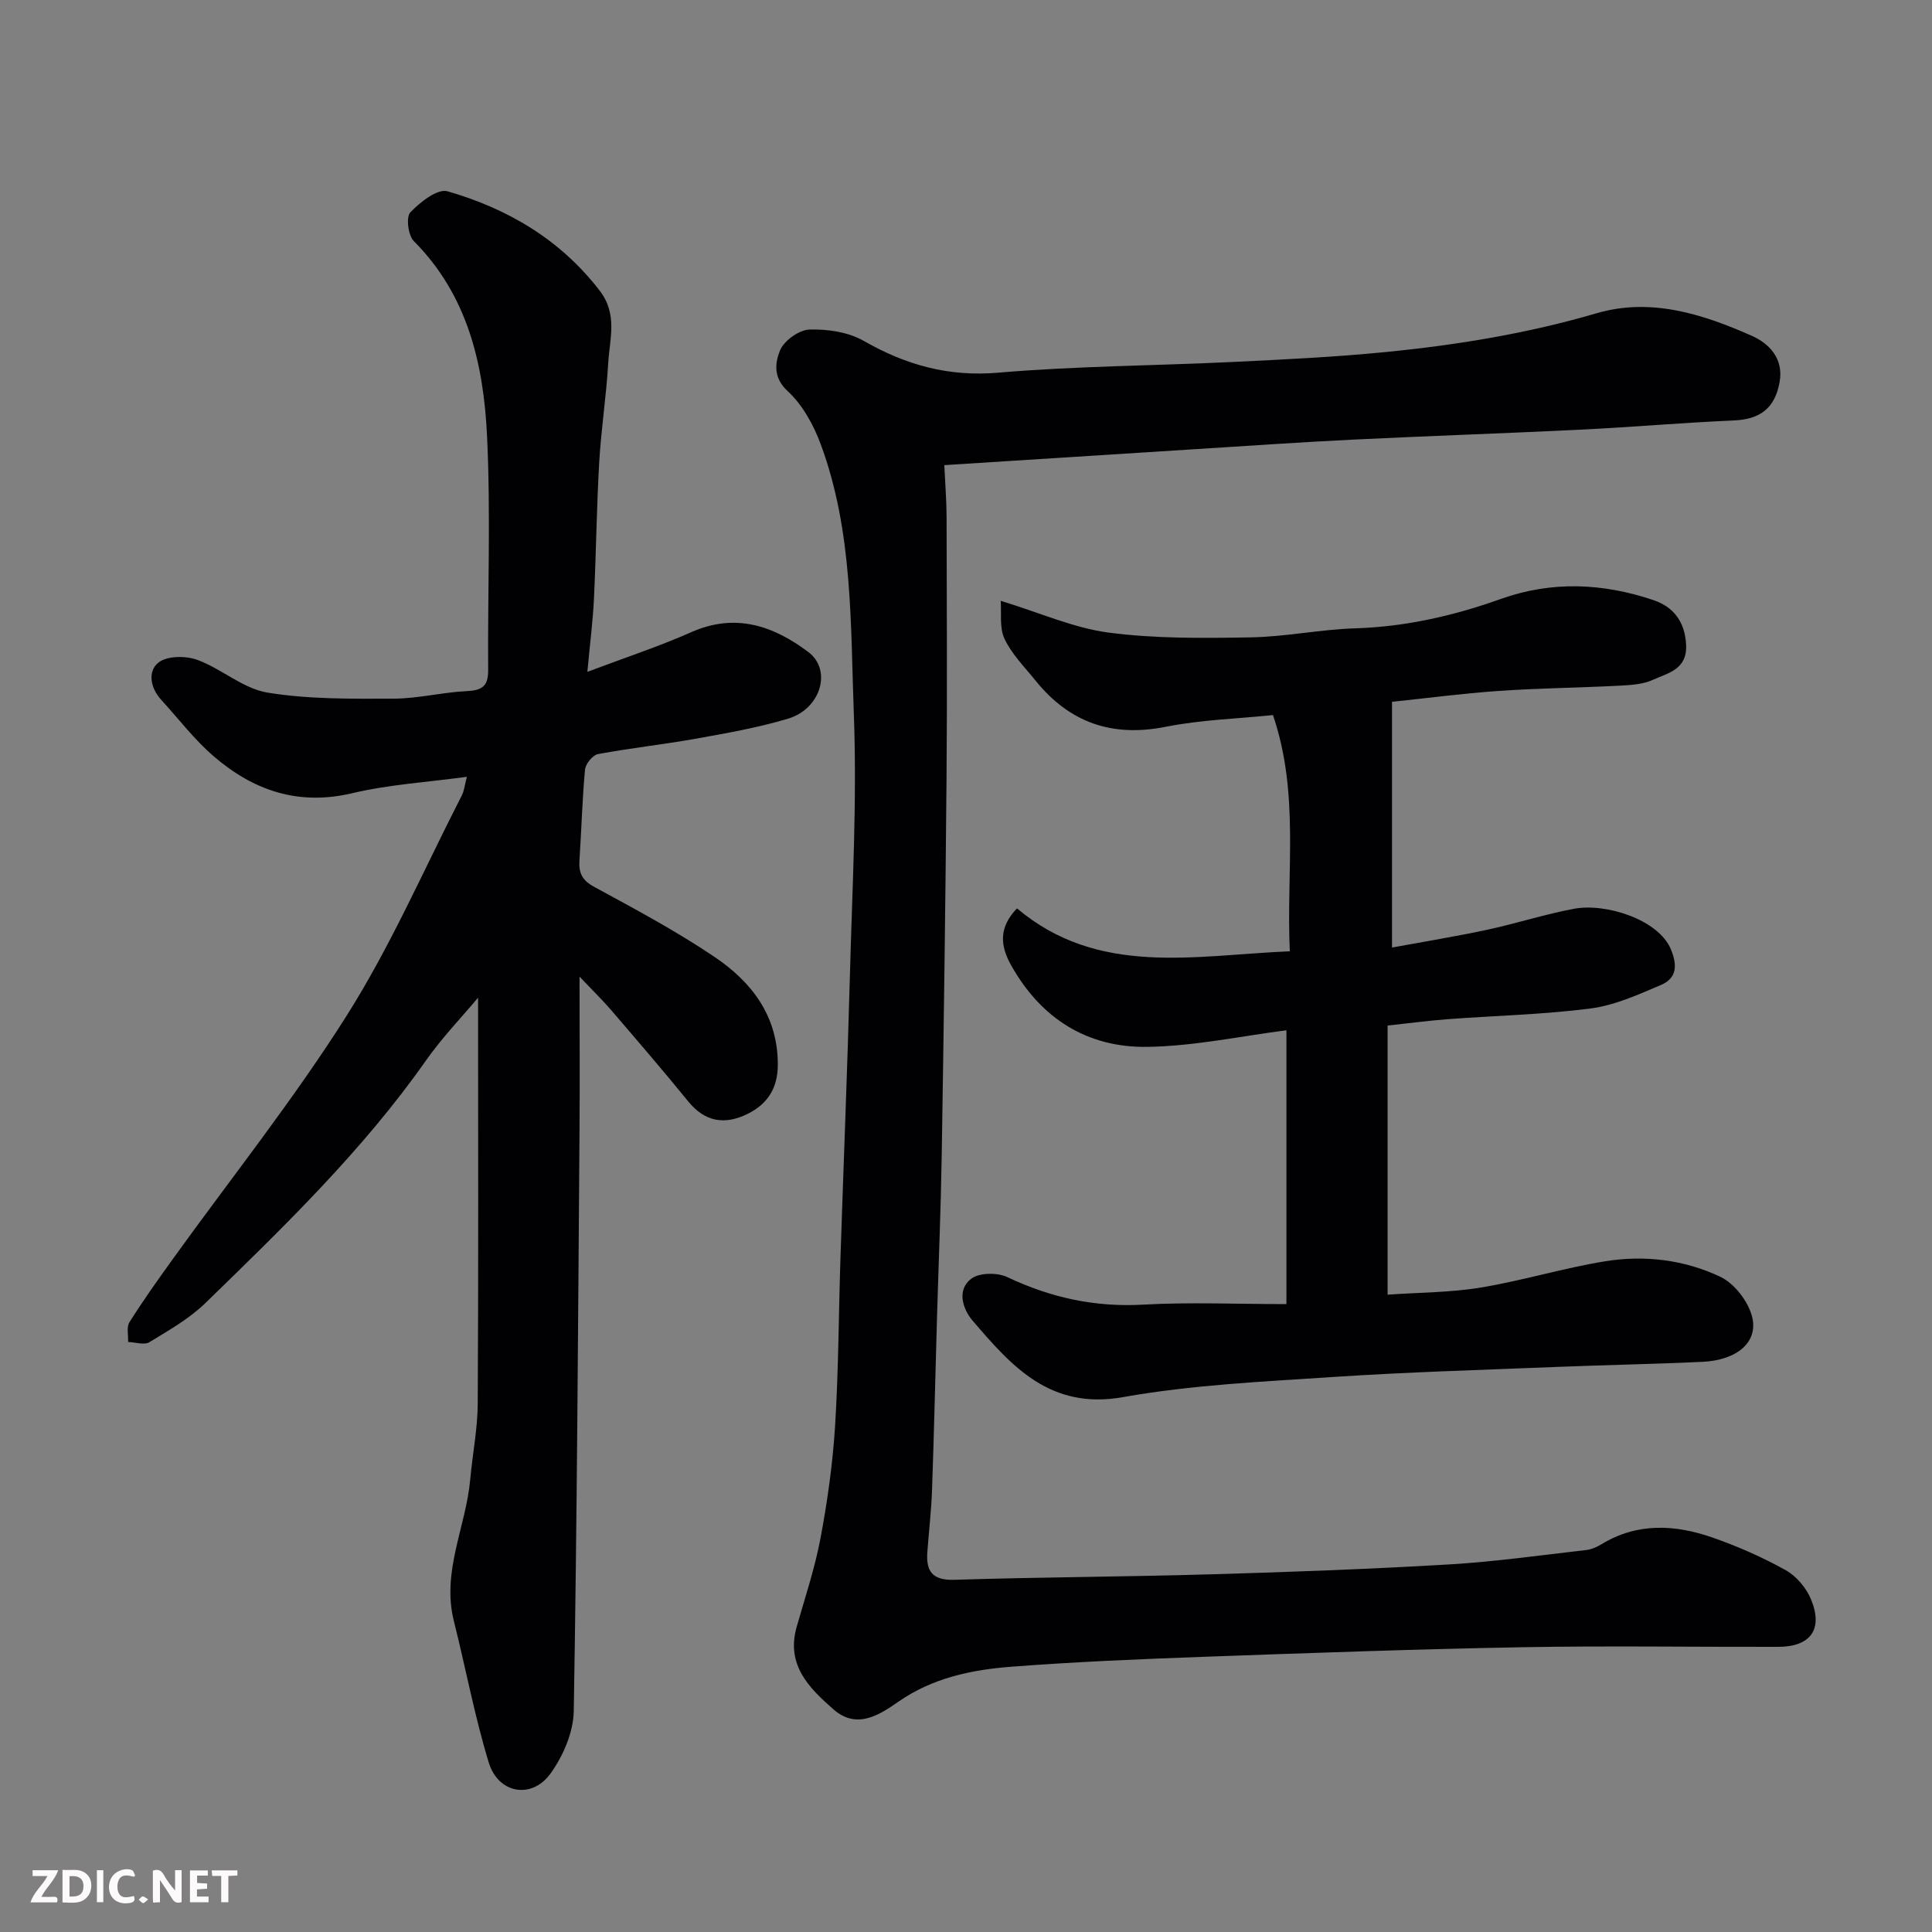 <svg enable-background="new 0 0 400 400" viewBox="0 0 400 400" xmlns="http://www.w3.org/2000/svg"><rect x="0" y="0" width="400" height="400" fill="#808080" stroke="none"/><path d="m195.51 96.3c.18 3.94.46 7.36.47 10.79.04 18 .14 36-.01 53.99-.22 26.1-.58 52.2-1 78.29-.18 11.1-.65 22.2-.97 33.3-.35 11.93-.61 23.87-1.03 35.8-.15 4.27-.65 8.54-.97 12.8-.3 4.01.98 5.96 5.6 5.81 17.76-.56 35.53-.62 53.29-1.14 16.37-.47 32.75-1.08 49.1-2.04 9.49-.56 18.93-1.9 28.39-2.98 1.09-.12 2.22-.62 3.18-1.2 7.45-4.53 15.28-4.09 23.05-1.37 5.18 1.81 10.28 4.06 15.07 6.72 2.21 1.23 4.27 3.65 5.25 6.01 2.6 6.23-.05 9.87-6.76 9.88-17.66.04-35.33-.24-52.99.08-21.87.4-43.74 1.18-65.6 1.97-13.37.48-26.76 1.04-40.1 2.06-8.29.63-16.39 2.3-23.54 7.29-3.93 2.74-8.58 5.74-13.35 1.57-5.08-4.44-9.89-9.23-7.65-17.1 1.74-6.1 3.77-12.16 4.94-18.37 1.44-7.7 2.54-15.51 3.02-23.32.72-11.58.73-23.19 1.11-34.79.64-19.53 1.44-39.07 1.96-58.6.48-17.93 1.48-35.89.81-53.79-.7-18.78-.17-37.9-6.85-55.96-1.48-4.02-3.78-8.19-6.86-11.03-3.09-2.84-2.55-5.94-1.6-8.36.8-2.03 3.94-4.31 6.11-4.38 3.76-.12 8.07.52 11.27 2.36 8.73 4.99 17.53 7.45 27.8 6.57 16.14-1.38 32.39-1.44 48.59-2.22 10.54-.51 21.1-1.01 31.6-2.05 14.78-1.45 29.4-3.84 43.74-8.04 11.16-3.27 21.95.16 32.12 4.68 3.39 1.5 6.65 4.56 5.75 9.57-.97 5.42-4.03 7.71-9.46 7.95-10.54.45-21.05 1.38-31.59 1.9-15.7.77-31.4 1.29-47.1 2.06-10.87.53-21.74 1.29-32.61 1.97-17.42 1.12-34.86 2.23-52.18 3.32z" fill="#010103"/><path d="m96.66 160.83c-8.22 1.12-16.12 1.59-23.71 3.39-11.15 2.65-20.44-.54-28.65-7.59-4.04-3.46-7.32-7.8-10.94-11.76-2.26-2.47-2.82-5.93-.52-7.72 1.79-1.39 5.63-1.4 8.02-.53 5.01 1.83 9.44 5.94 14.5 6.77 8.55 1.41 17.39 1.28 26.11 1.26 5.04-.01 10.08-1.32 15.14-1.56 3.13-.15 4.48-.96 4.46-4.31-.12-16.16.54-32.35-.23-48.48-.71-14.86-3.99-29.17-15.18-40.4-1.17-1.17-1.62-4.97-.71-5.93 2.01-2.11 5.63-4.96 7.69-4.37 12.48 3.6 23.35 9.97 31.52 20.58 3.76 4.89 2.07 9.92 1.77 14.94-.4 6.88-1.47 13.72-1.87 20.6-.54 9.42-.64 18.86-1.09 28.29-.22 4.56-.81 9.1-1.36 15.09 7.97-3.01 14.9-5.28 21.52-8.22 9.14-4.05 17-1.31 24.22 4.11 4.96 3.73 2.6 11.76-4.18 13.8-6.21 1.86-12.66 2.99-19.05 4.14-6.75 1.21-13.59 1.94-20.33 3.2-1.09.2-2.56 2.03-2.67 3.22-.58 6.24-.73 12.52-1.15 18.77-.17 2.58.52 4.12 3.02 5.48 8.45 4.59 16.97 9.14 24.93 14.51 7.71 5.19 13.14 12.23 13.12 22.33-.01 4.83-2.11 8.13-6.26 10.18-4.69 2.31-8.79 1.71-12.28-2.57-5.18-6.37-10.54-12.59-15.89-18.83-1.79-2.09-3.77-4.01-6.62-7.02 0 11.77.07 22.03-.01 32.29-.3 39.92-.51 79.85-1.19 119.76-.07 4.37-2.18 9.28-4.79 12.91-3.89 5.43-10.84 4.21-12.81-2.25-2.93-9.6-4.77-19.53-7.22-29.29-2.58-10.24 2.52-19.55 3.39-29.36.47-5.23 1.52-10.44 1.55-15.66.16-27.91.07-55.83.07-84.05-3.48 4.16-7.5 8.34-10.8 13.03-13.11 18.66-29.41 34.4-45.64 50.19-3.35 3.26-7.58 5.66-11.61 8.11-1.07.65-2.92.01-4.41-.04.07-1.38-.36-3.07.28-4.09 2.78-4.41 5.8-8.67 8.85-12.9 12.11-16.83 25.09-33.11 36.15-50.61 9.11-14.41 15.97-30.24 23.77-45.47.53-.97.63-2.18 1.09-3.94z" fill="#010103"/><path d="m266.34 270c0-19.83 0-38.06 0-56.69-9.35 1.19-19 3.27-28.69 3.43-12.5.22-22.12-5.82-28.34-16.95-2.3-4.11-2.49-7.85 1.25-11.72 16.81 14.17 36.6 9.74 56.48 8.88-.76-16.44 2.06-32.69-3.49-48.9-7.36.76-14.92.97-22.23 2.43-11.12 2.21-19.92-.89-26.93-9.58-2.26-2.8-4.9-5.44-6.41-8.62-1.09-2.29-.6-5.34-.8-7.89 8.2 2.5 15.16 5.65 22.4 6.59 9.68 1.26 19.58 1.15 29.37.98 7.21-.12 14.39-1.65 21.6-1.87 10.44-.32 20.42-2.6 30.14-6.07 10.64-3.8 21.17-3.29 31.62.22 4.14 1.39 6.56 4.45 6.78 9.3.23 5.09-3.73 5.77-6.82 7.19-2 .92-4.44 1.1-6.71 1.22-8.43.44-16.88.52-25.29 1.1-7.53.52-15.03 1.52-22.07 2.25v50.88c6.73-1.24 13.24-2.3 19.68-3.68 6.04-1.29 11.95-3.22 18.01-4.35 6.6-1.23 17.46 2.23 20.04 8.37 1.38 3.29 1.25 6-2.01 7.39-4.72 2.01-9.59 4.23-14.59 4.88-9.79 1.27-19.71 1.48-29.57 2.22-4.08.31-8.13.85-12.47 1.32v55.72c6.6-.47 13.04-.44 19.31-1.48 8.65-1.43 17.1-4.04 25.75-5.44 8.14-1.32 16.41-.31 23.83 3.22 2.91 1.38 5.74 5.05 6.56 8.21 1.37 5.29-3.08 9.04-10.21 9.39-10.09.48-20.2.65-30.29 1.06-15.37.62-30.75 1.06-46.09 2.07-14.59.97-29.3 1.63-43.65 4.18-15.09 2.68-23.06-6.4-31.16-15.87-1.93-2.25-3.41-6.34-.18-8.69 1.7-1.24 5.37-1.25 7.42-.28 8.96 4.25 18.13 6.26 28.11 5.69 9.55-.54 19.17-.11 29.65-.11z" fill="#010103"/><g fill="#fcfafa"><path d="m37.59 393.81c-.92.31-1.52.05-2-.78-.7-1.2-1.52-2.34-2.47-3.78v4.59c-.55.03-.95.05-1.41.07-.03-.37-.06-.64-.06-.91 0-1.91 0-3.81 0-5.7 1.13-.41 1.77-.03 2.29.91.62 1.11 1.38 2.14 2.31 3.19v-4.2h1.35v6.61z"/><path d="m12.94 393.88v-6.75c1.9.19 3.93-.54 5.37 1.29.8 1.01.78 2.88.03 3.97-1.37 1.97-3.4 1.51-5.4 1.49m1.45-1.22c2.04.12 2.92-.58 2.89-2.21-.03-1.51-.98-2.19-2.89-2z"/><path d="m11.81 393.87h-5.49c.68-2.18 2.47-3.48 3.51-5.45h-3.08v-1.21h5.29c-.71 2.13-2.44 3.48-3.47 5.51.86 0 1.63.04 2.39-.01.79-.05 1.14.21.85 1.16"/><path d="m39.33 393.86v-6.61h3.7v1.07h-2.22v1.52c.68.04 1.34.09 2.07.13v1.07c-.72.05-1.38.09-2.1.14v1.48h2.4v1.19h-3.84z"/><path d="m27.71 388.56c-1.15-.3-2.46-.61-3.1.64-.37.73-.41 1.93-.06 2.67.63 1.35 1.99.93 3.17.68.35.94-.01 1.32-.93 1.46-1.62.25-3.05-.27-3.76-1.48-.73-1.24-.6-3.03.31-4.17.88-1.11 2.71-1.7 4-1.16.32.13.44.74.65 1.12-.1.08-.19.16-.28.24"/><path d="m49.15 387.24v1.07c-.59.02-1.17.05-1.87.08v5.44h-1.48v-5.44h-1.85c-.05-.4-.08-.73-.13-1.15z"/><path d="m20.06 387.21h1.33v6.62h-1.33z"/><path d="m30.68 393.25c-.49.38-.8.79-1.05.76-.32-.05-.6-.45-.9-.7.26-.24.51-.64.8-.67.29-.04.62.3 1.15.61"/></g></svg>